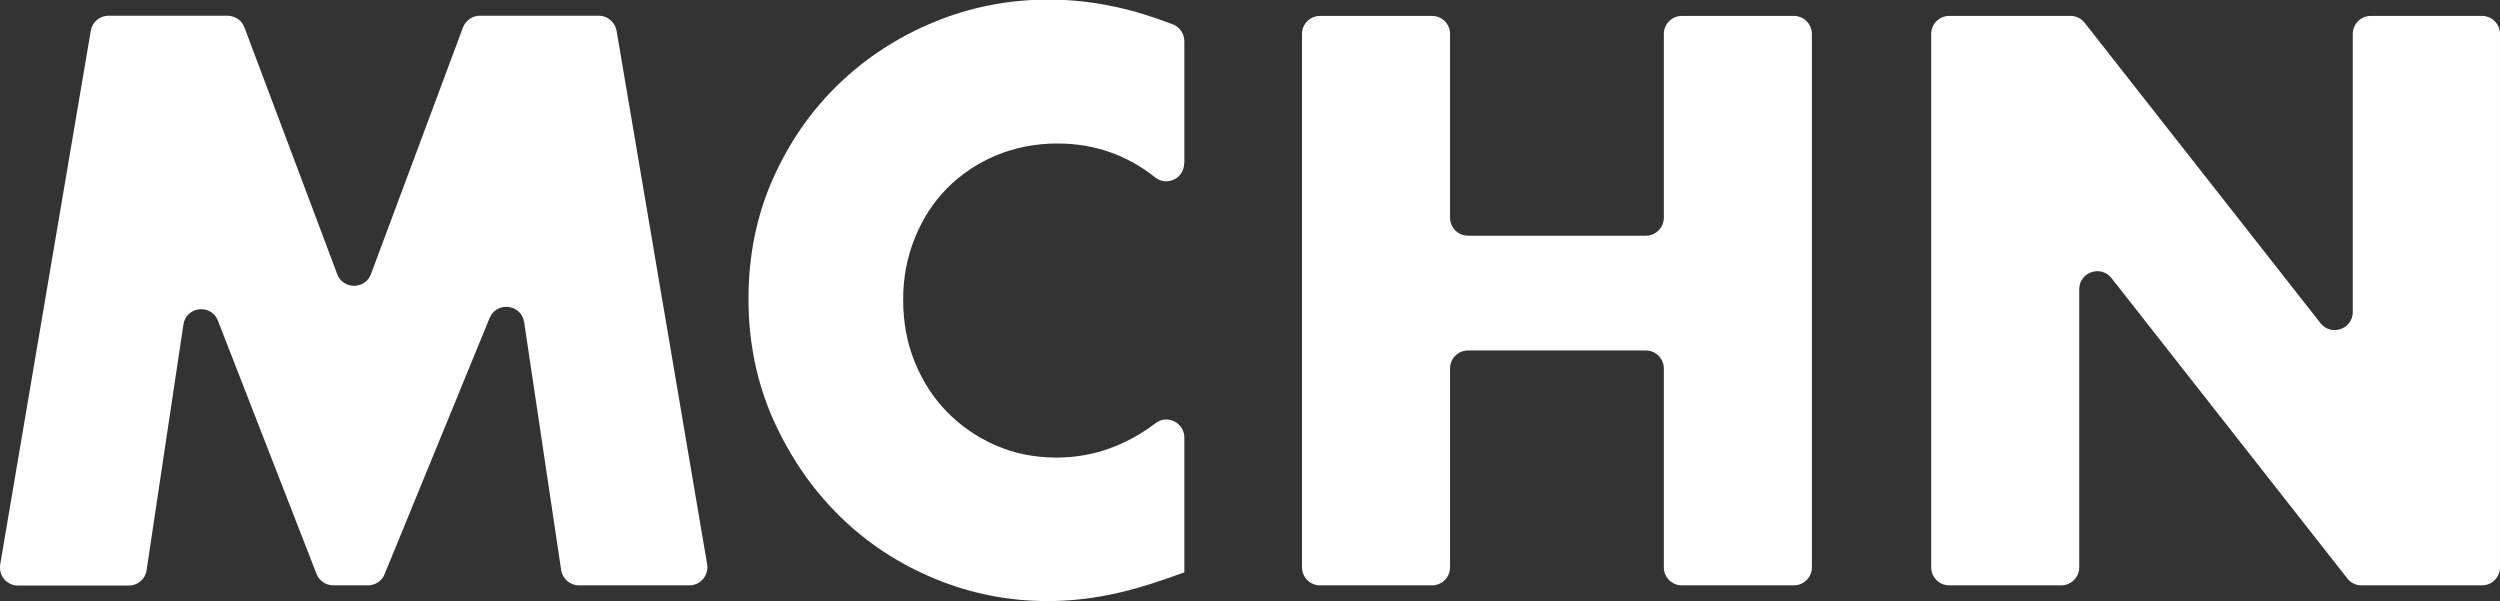 <svg viewBox="0 0 120.91 29.08" xmlns="http://www.w3.org/2000/svg" data-name="Layer 2" id="Layer_2">
  <rect x="0" y="0" width="120.91" height="29.08" fill="#333333" stroke="none"/>
  <defs>
    <style>
      .cls-1 {
        fill: #fff;
      }
    </style>
  </defs>
  <g data-name="Layer 1" id="Layer_1-2">
    <g>
      <path d="M.01,27.3L4.39,1.49c.07-.42.43-.73.86-.73h5.75c.36,0,.69.22.82.56l4.49,11.94c.28.75,1.35.75,1.63,0L22.39,1.33c.13-.34.45-.57.82-.57h5.75c.42,0,.79.31.86.73l4.38,25.8c.09.53-.32,1.02-.86,1.02h-5.34c-.43,0-.8-.32-.86-.74l-1.79-11.99c-.13-.87-1.33-1.02-1.67-.2l-5.08,12.39c-.13.33-.45.54-.81.54h-1.67c-.36,0-.68-.22-.81-.55l-4.77-12.25c-.32-.83-1.54-.7-1.67.19l-1.78,11.88c-.06.43-.43.74-.86.74H.87c-.54,0-.95-.48-.86-1.02Z" class="cls-1"></path>
      <path d="M57.27,7.9c0,.73-.84,1.13-1.4.68-1.37-1.09-2.95-1.64-4.73-1.64-1.07,0-2.06.2-2.98.58-.91.39-1.7.92-2.36,1.59-.66.67-1.18,1.47-1.55,2.39-.38.93-.57,1.92-.57,3s.19,2.11.57,3.03c.38.93.9,1.73,1.57,2.41.67.68,1.46,1.22,2.36,1.61.9.39,1.87.58,2.92.58,1.73,0,3.33-.56,4.8-1.67.57-.43,1.38,0,1.38.7v6.52l-.73.26c-1.1.39-2.12.68-3.07.86-.95.18-1.89.27-2.81.27-1.9,0-3.72-.36-5.46-1.08-1.74-.72-3.28-1.73-4.6-3.03-1.33-1.3-2.39-2.85-3.2-4.64-.8-1.79-1.21-3.74-1.21-5.86s.4-4.06,1.19-5.83c.79-1.77,1.85-3.29,3.18-4.57,1.33-1.28,2.87-2.28,4.62-3,1.75-.72,3.59-1.08,5.52-1.08,1.1,0,2.17.12,3.23.35.89.19,1.82.48,2.79.85.33.13.55.46.55.82v5.88Z" class="cls-1"></path>
      <path d="M71,11.4h8.6c.48,0,.87-.39.87-.87V1.64c0-.48.39-.87.87-.87h5.42c.48,0,.87.39.87.87v25.8c0,.48-.39.87-.87.87h-5.42c-.48,0-.87-.39-.87-.87v-9.62c0-.48-.39-.87-.87-.87h-8.6c-.48,0-.87.39-.87.87v9.62c0,.48-.39.87-.87.87h-5.42c-.48,0-.87-.39-.87-.87V1.64c0-.48.39-.87.87-.87h5.42c.48,0,.87.39.87.87v8.89c0,.48.39.87.87.87Z" class="cls-1"></path>
      <path d="M93.4,27.44V1.64c0-.48.39-.87.87-.87h5.87c.27,0,.52.12.68.33l11.41,14.53c.51.65,1.56.29,1.56-.54V1.64c0-.48.39-.87.87-.87h5.38c.48,0,.87.39.87.87v25.8c0,.48-.39.87-.87.87h-5.83c-.27,0-.52-.12-.68-.33l-11.41-14.53c-.51-.65-1.56-.29-1.56.54v13.45c0,.48-.39.87-.87.87h-5.42c-.48,0-.87-.39-.87-.87Z" class="cls-1"></path>
    </g>
  </g>
</svg>